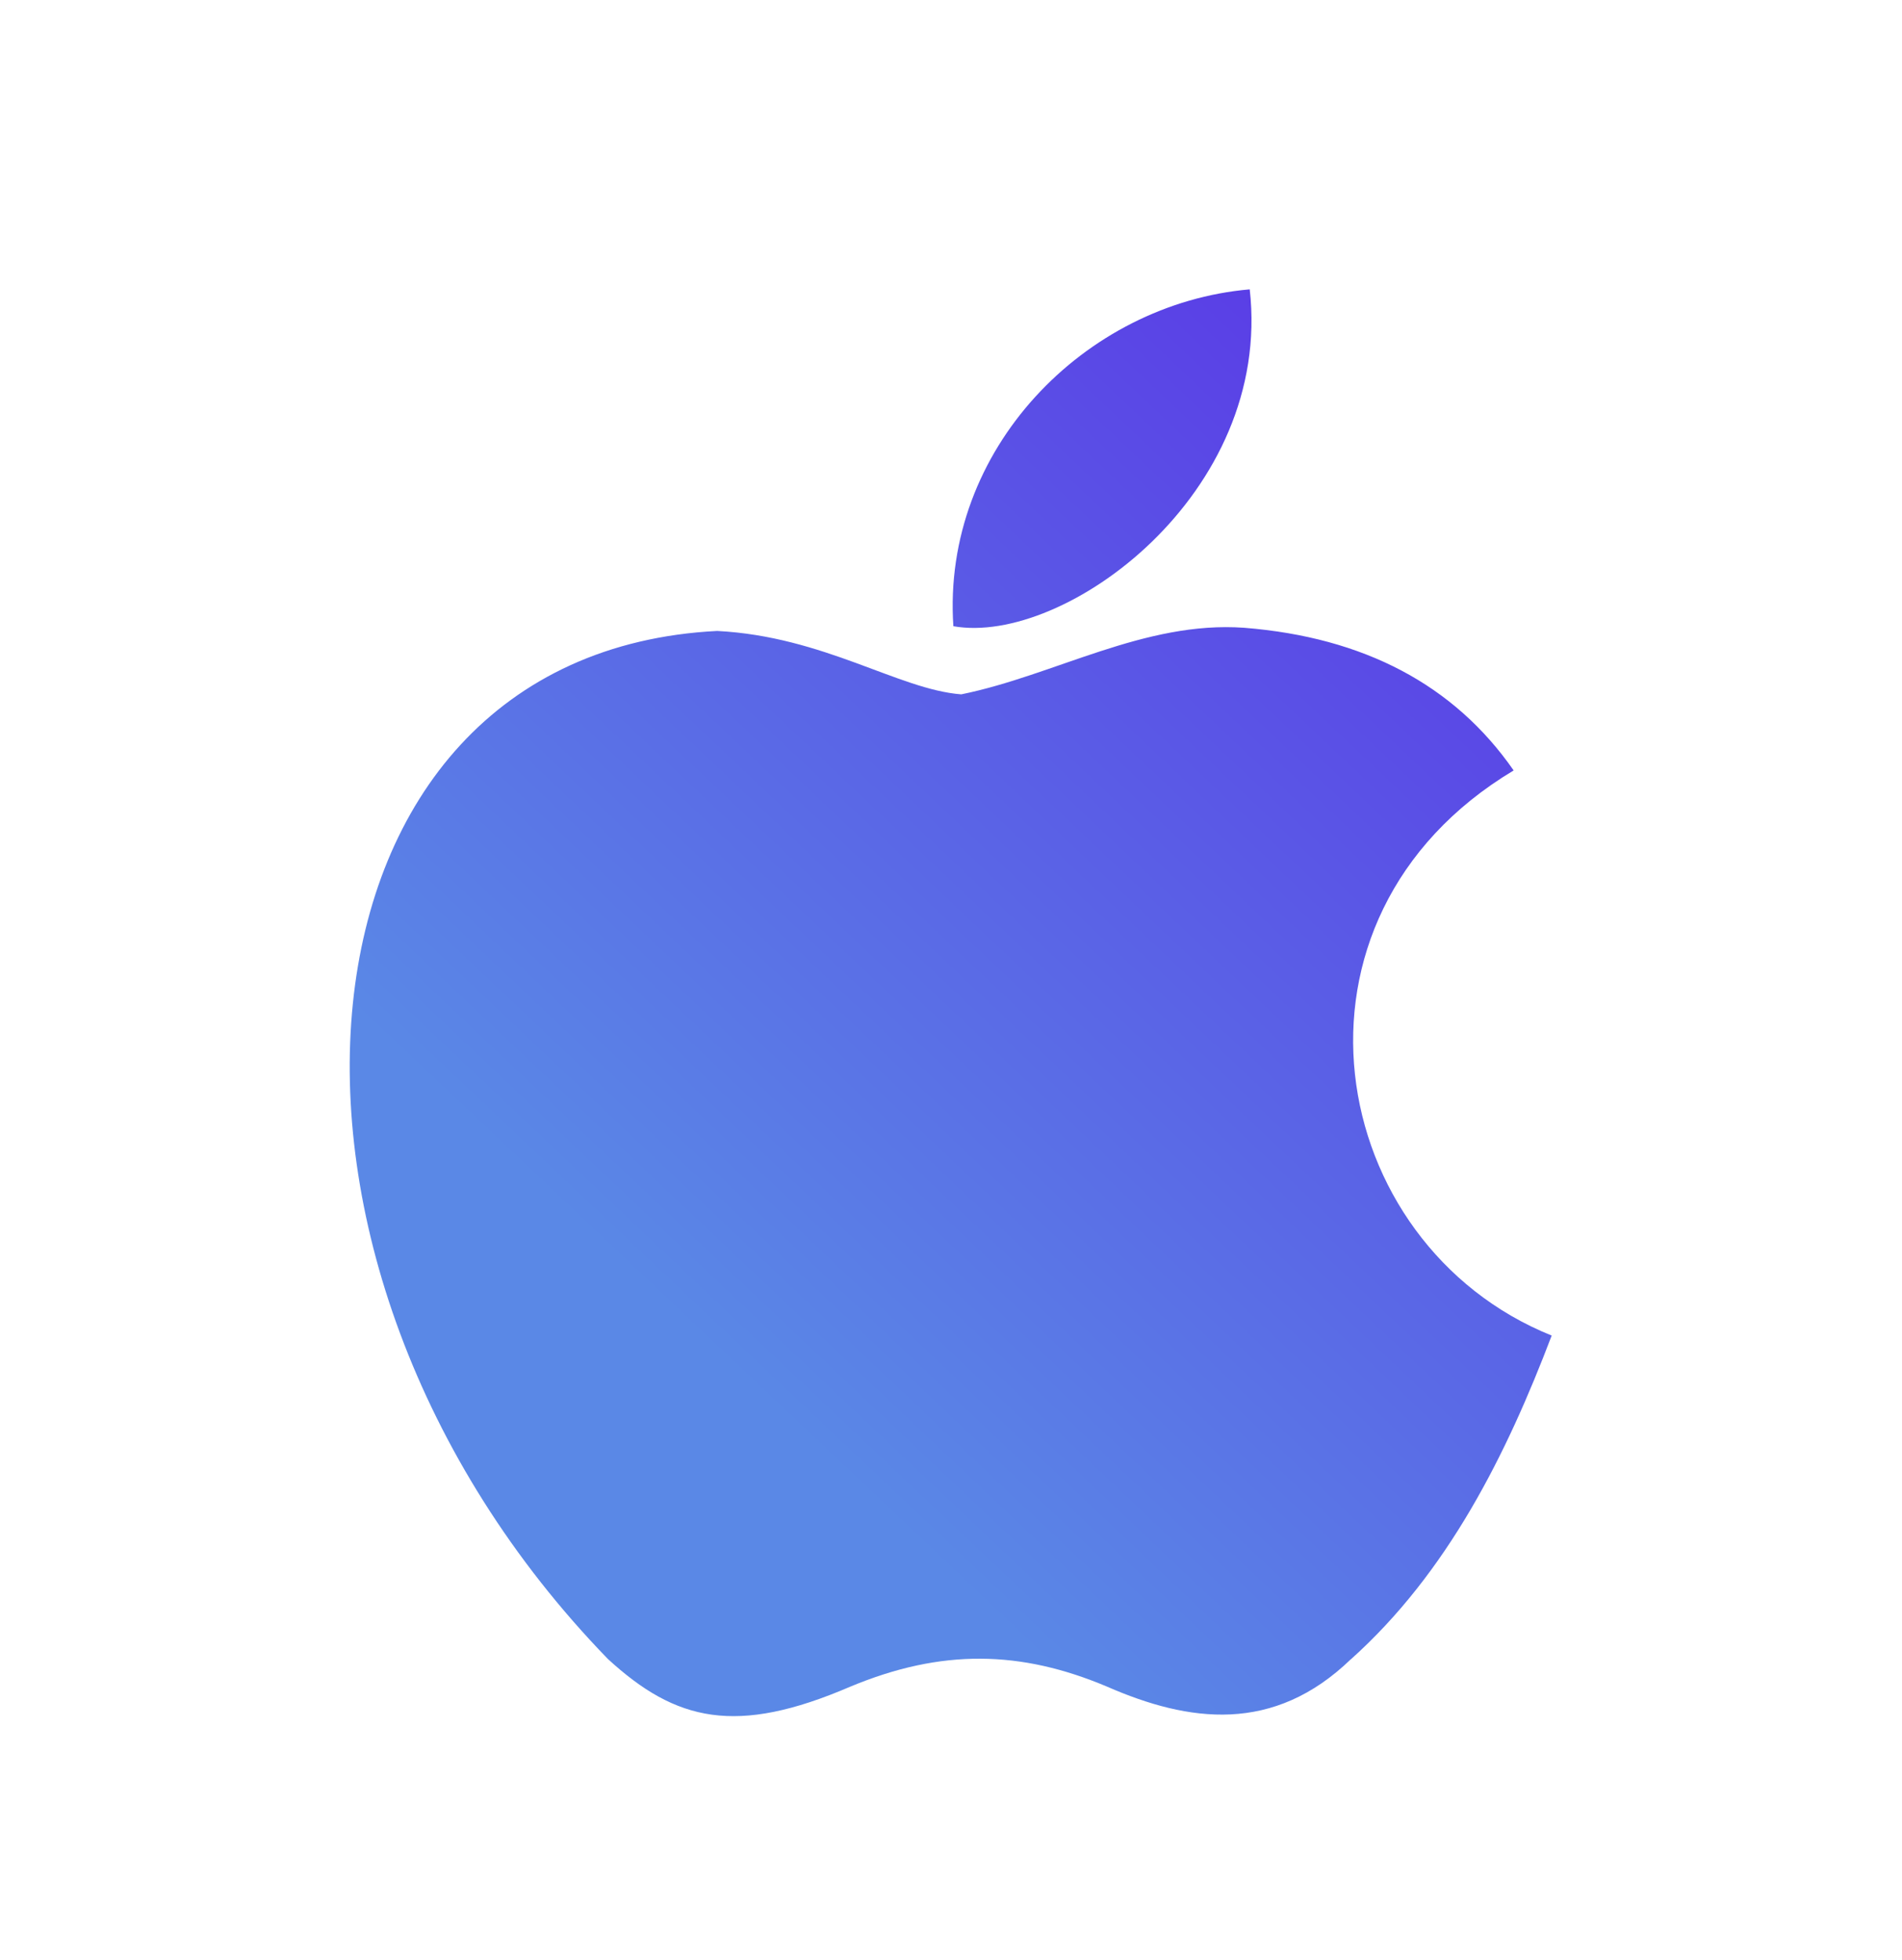<svg width="33" height="34" viewBox="0 0 33 34" fill="none" xmlns="http://www.w3.org/2000/svg">
<path d="M23.443 28.78C22.096 30.086 20.625 29.88 19.208 29.261C17.71 28.628 16.335 28.601 14.753 29.261C12.773 30.113 11.728 29.866 10.546 28.78C3.836 21.863 4.826 11.331 12.443 10.946C14.3 11.042 15.592 11.963 16.678 12.046C18.301 11.716 19.855 10.767 21.587 10.891C23.663 11.056 25.231 11.881 26.262 13.366C21.972 15.937 22.99 21.588 26.922 23.17C26.138 25.232 25.121 27.281 23.43 28.794L23.443 28.78ZM16.541 10.864C16.335 7.797 18.823 5.267 21.683 5.02C22.082 8.567 18.466 11.207 16.541 10.864Z" fill="url(#paint0_linear_2_334)"/>
<defs>
<linearGradient id="paint0_linear_2_334" x1="11.776" y1="23.234" x2="27.342" y2="6.763" gradientUnits="userSpaceOnUse">
<stop offset="0.011" stop-color="#5A88E6"/>
<stop offset="1" stop-color="#5A35E6"/>
</linearGradient>
</defs>
</svg>

